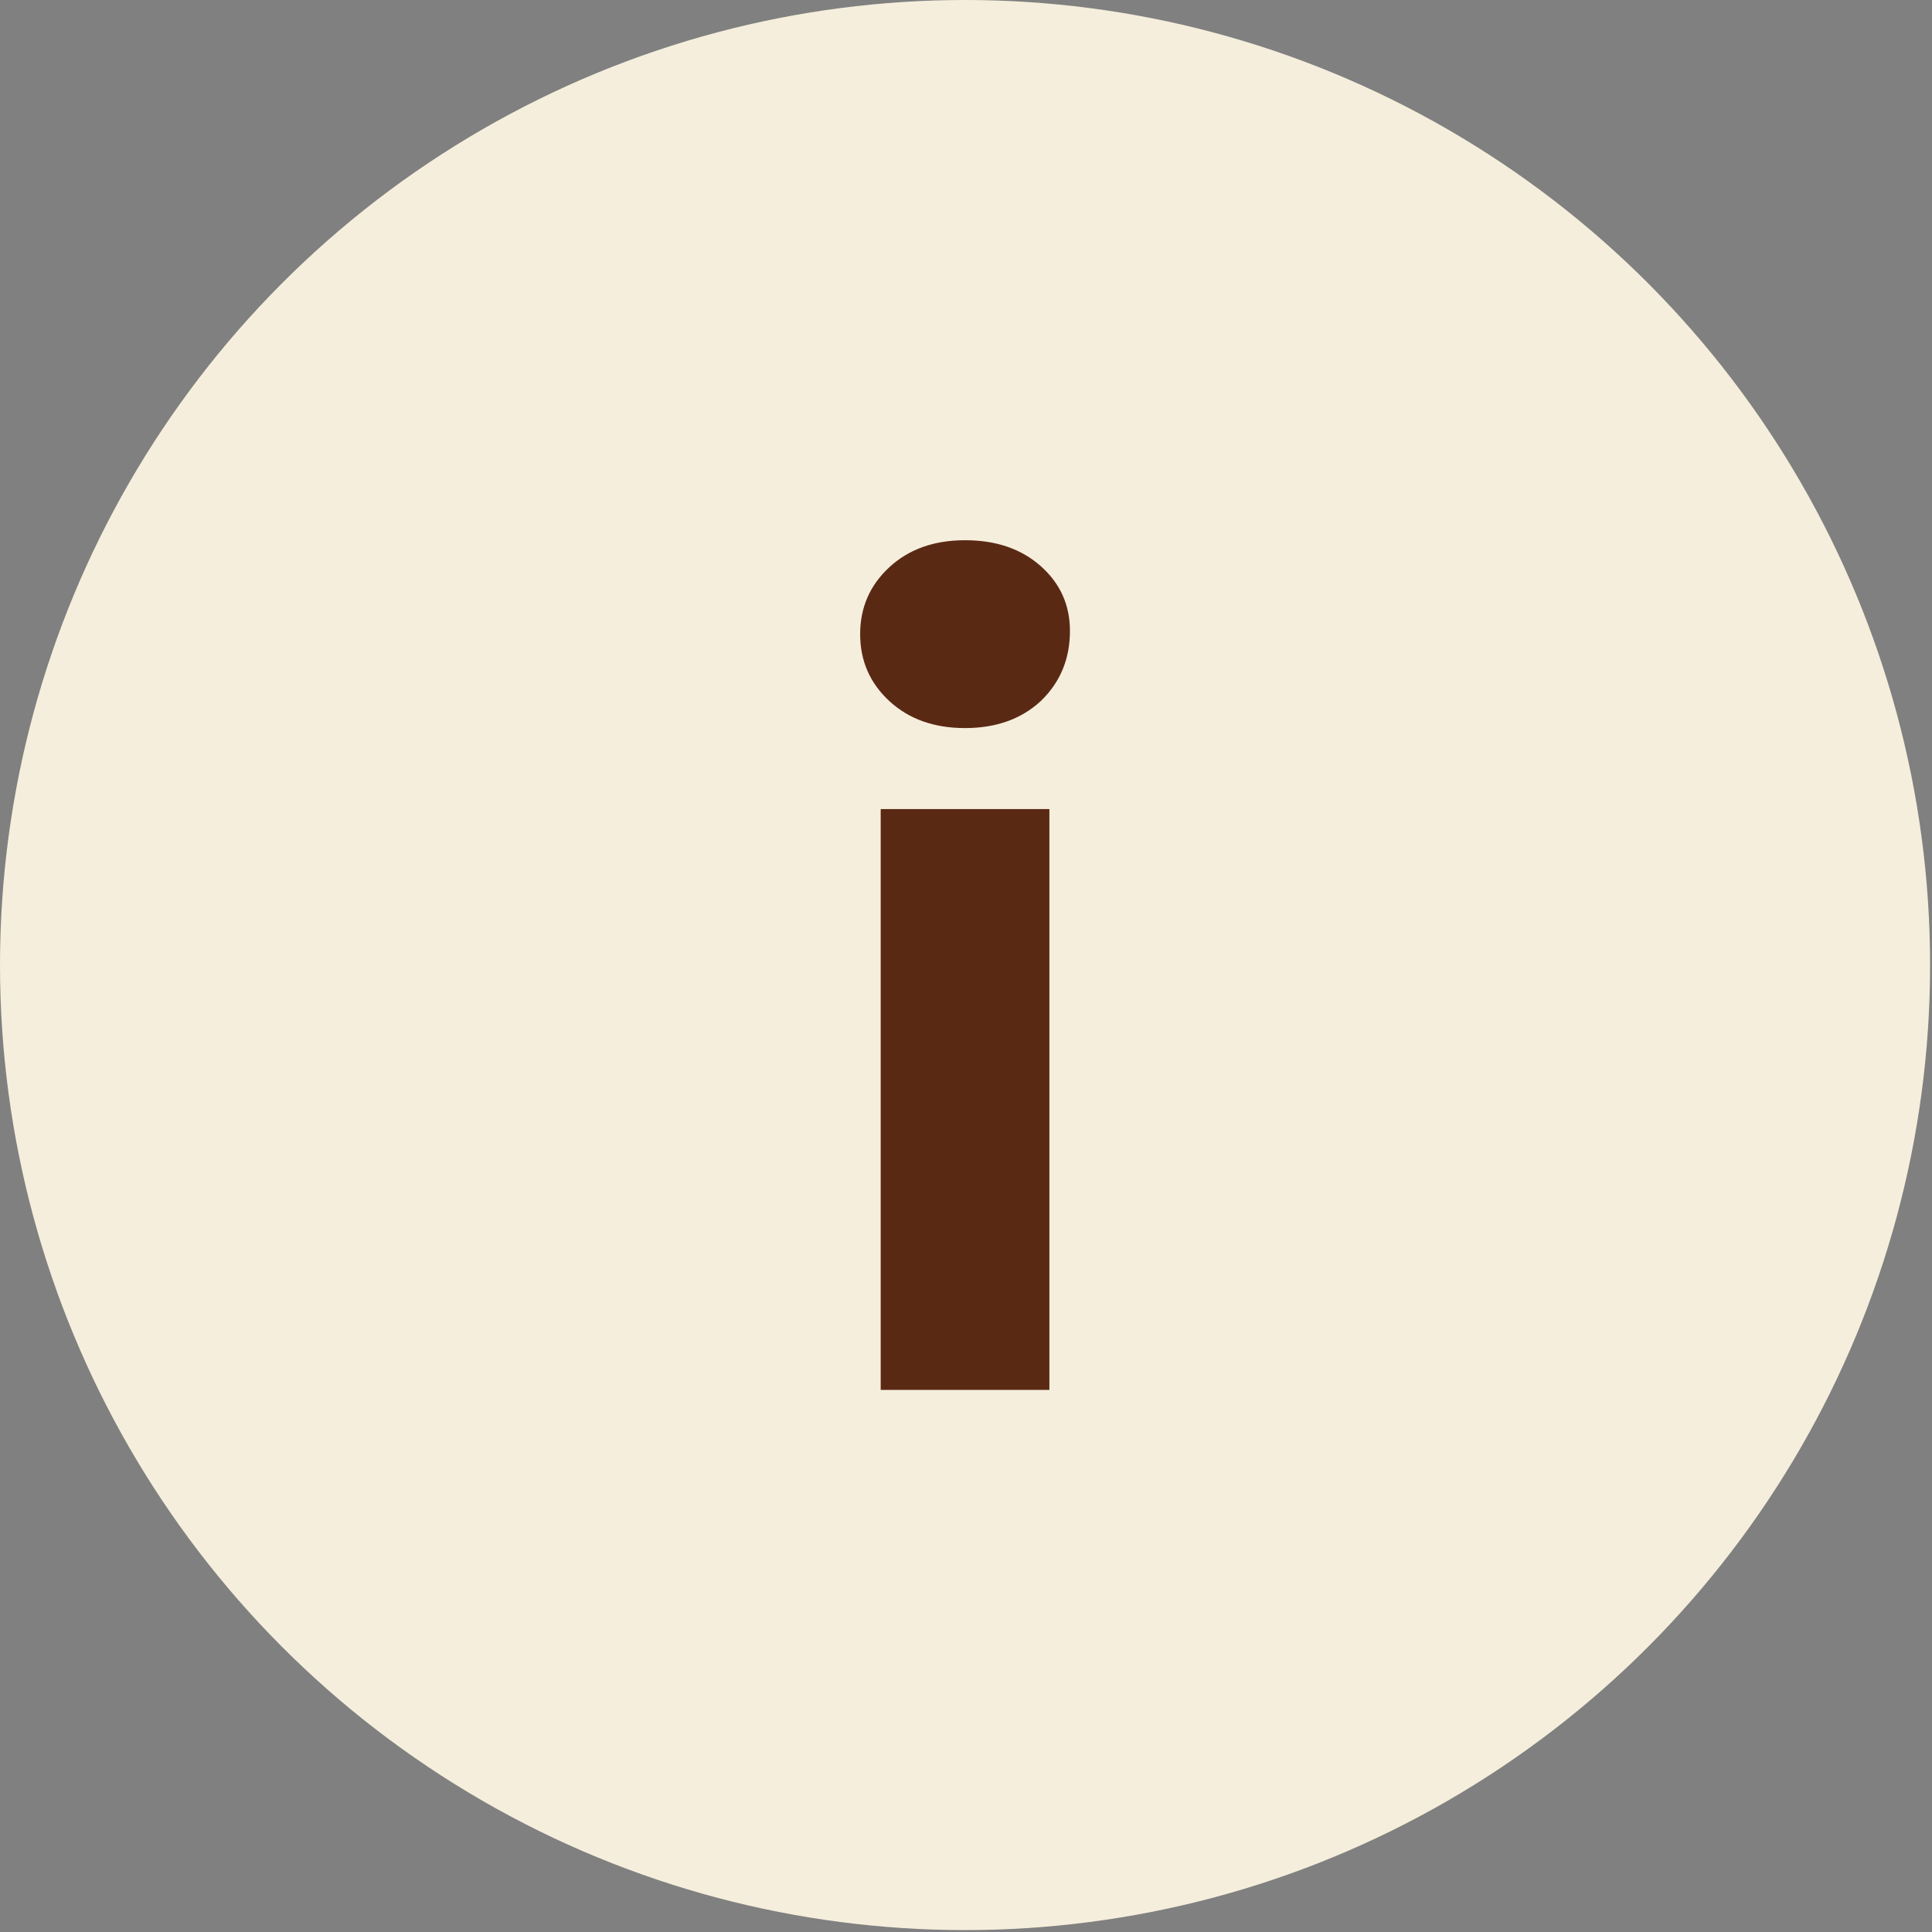 <?xml version="1.0" encoding="UTF-8"?> <svg xmlns="http://www.w3.org/2000/svg" width="355" height="355" viewBox="0 0 355 355" fill="none"><rect x="0" y="0" width="355" height="355" fill="#808080" stroke="none"/><circle cx="177.325" cy="177.325" r="177.325" fill="#F5EEDC"></circle><path d="M161.826 148.66H192.824V255.387H161.826V148.66ZM177.325 133.781C171.629 133.781 166.993 132.128 163.416 128.822C159.839 125.516 158.051 121.416 158.051 116.523C158.051 111.629 159.839 107.529 163.416 104.223C166.993 100.917 171.629 99.264 177.325 99.264C183.022 99.264 187.658 100.851 191.235 104.025C194.811 107.199 196.6 111.166 196.6 115.927C196.6 121.085 194.811 125.383 191.235 128.822C187.658 132.128 183.022 133.781 177.325 133.781Z" fill="#5A2914"></path></svg> 